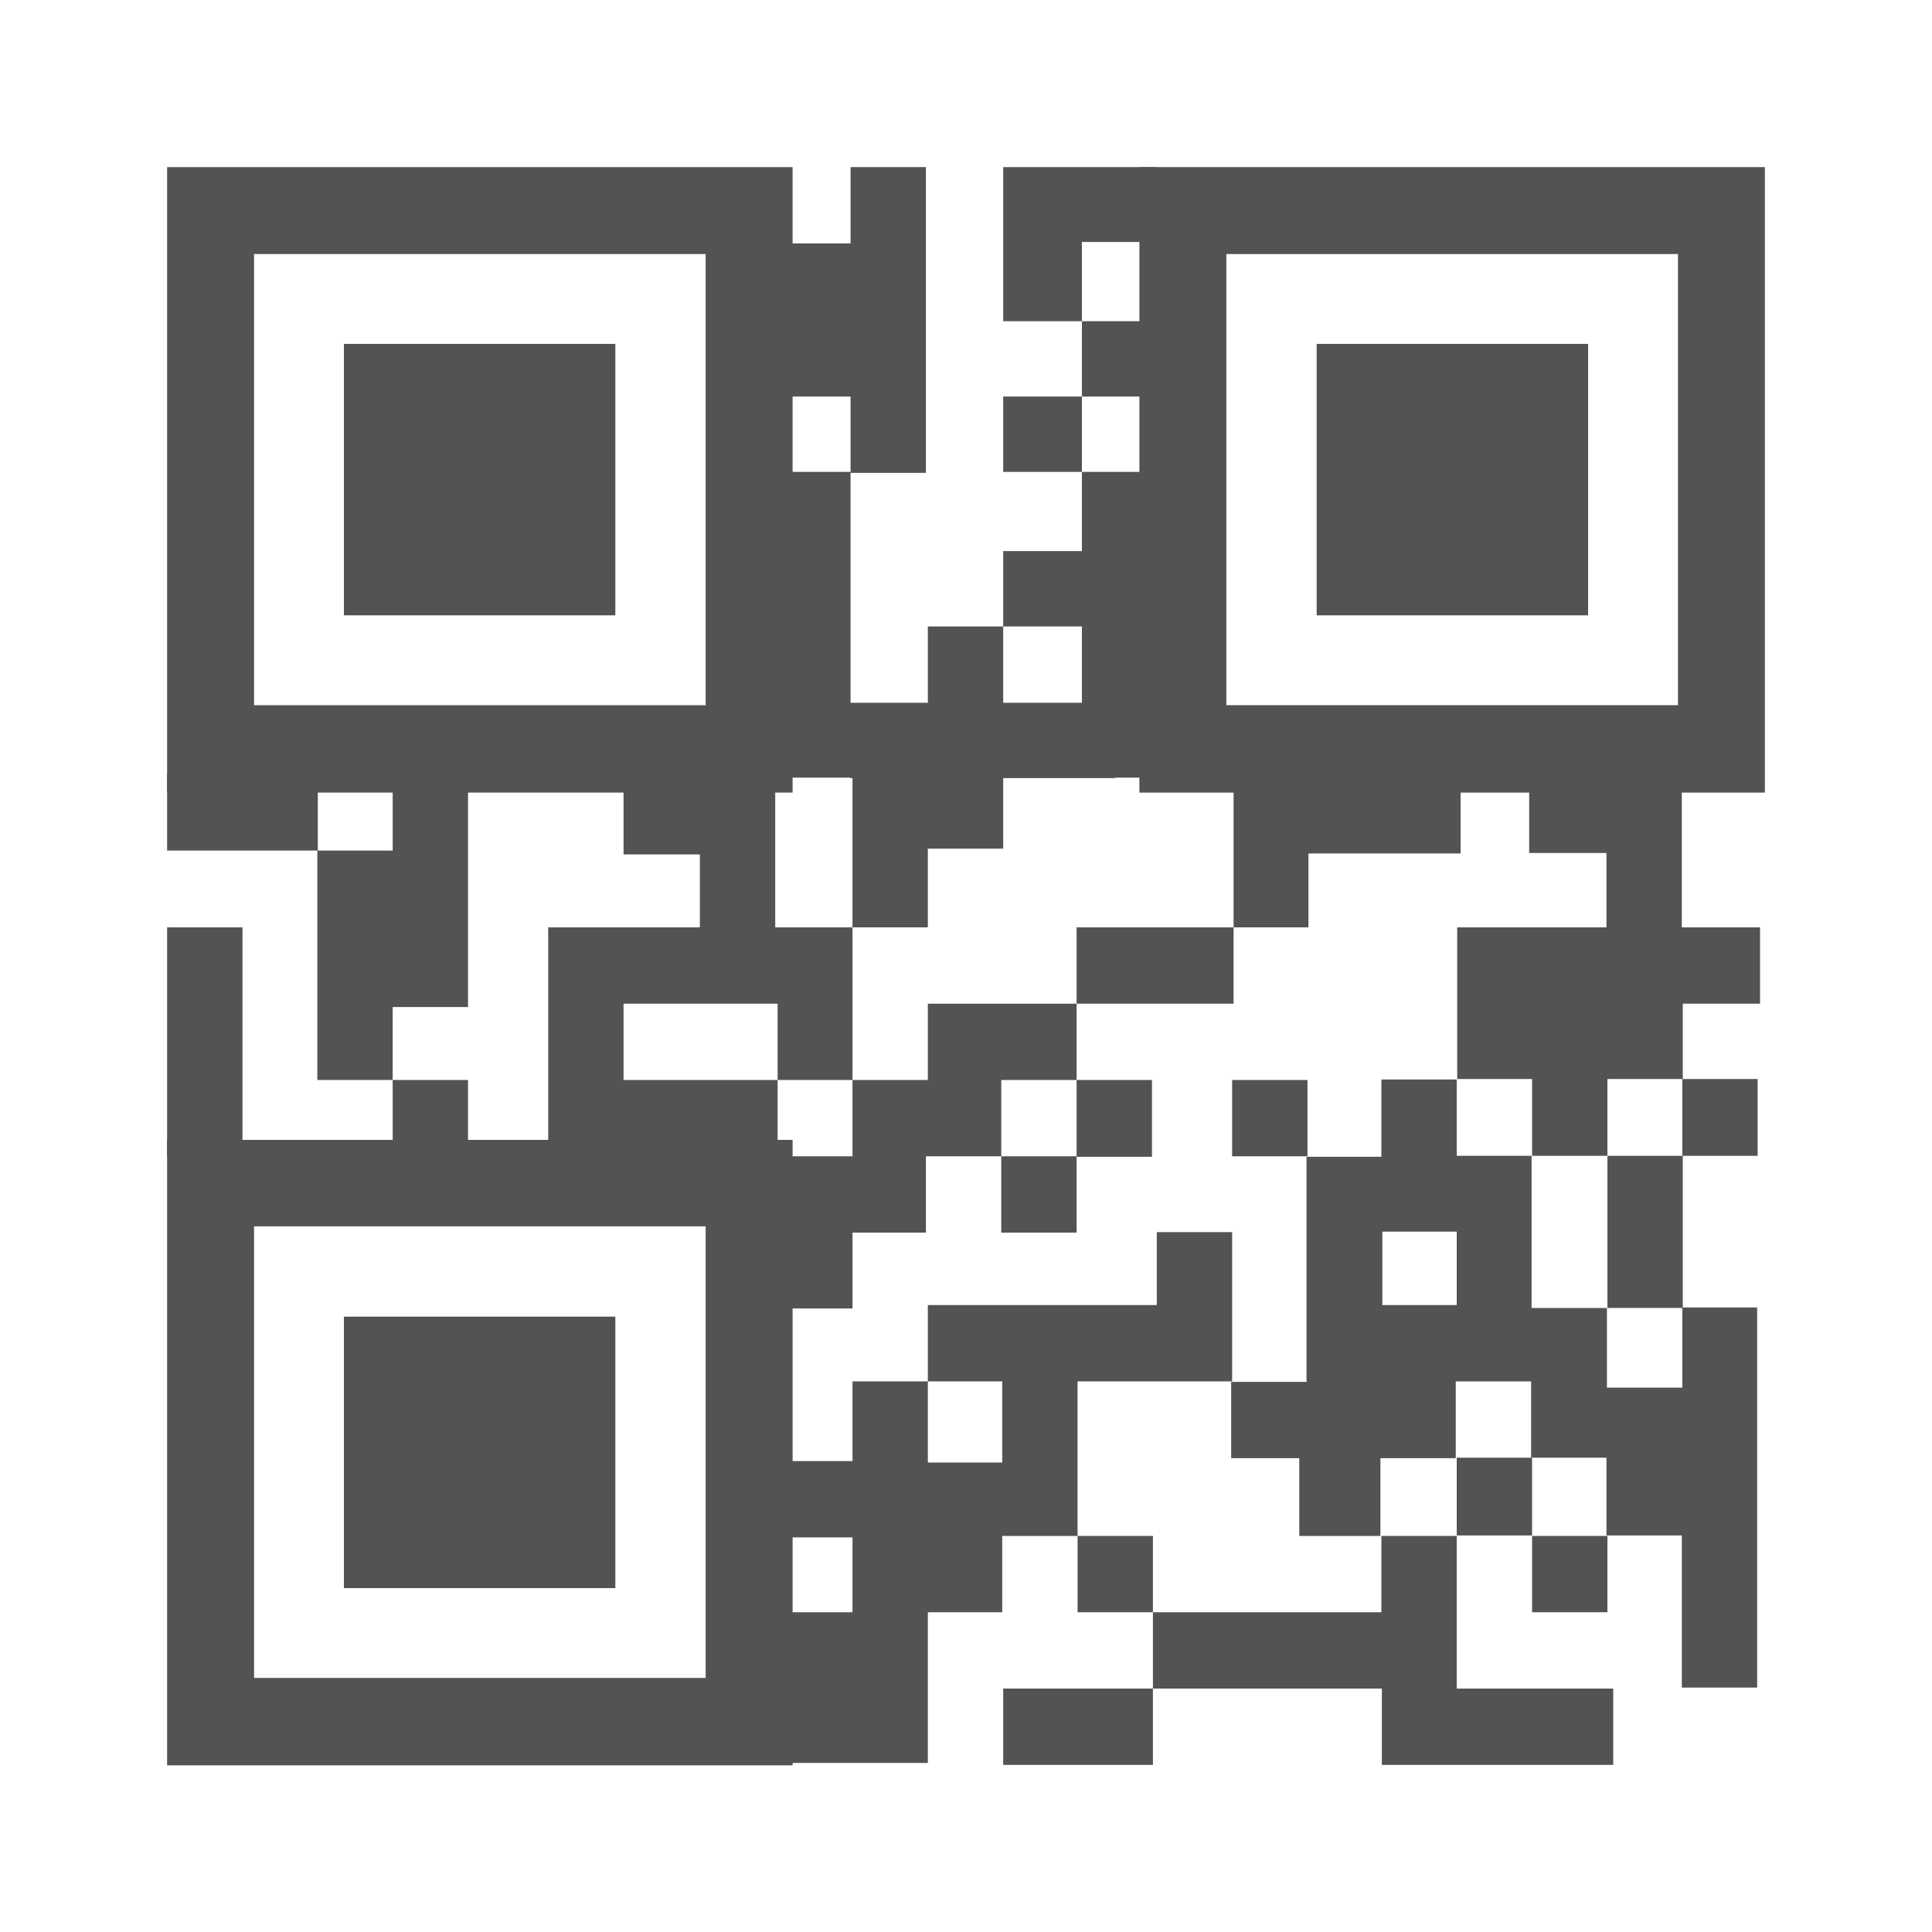 <?xml version="1.0" encoding="UTF-8"?>
<svg xmlns="http://www.w3.org/2000/svg" width="400" height="400" version="1.1" viewBox="0 0 400 400">
  <defs>
    <style>
      .cls-1 {
        fill: #535353;
      }
    </style>
  </defs>
  <!-- Generator: Adobe Illustrator 28.7.2, SVG Export Plug-In . SVG Version: 1.2.0 Build 154)  -->
  <g>
    <g id="Livello_1">
      <g>
        <g>
          <rect class="cls-1" x="34.6" y="160.3" width="31.2" height="15.8"/>
          <polygon class="cls-1" points="129.1 176.9 144.9 176.9 144.9 192 113.5 192 113.5 194.2 113.5 207.8 113.5 223.6 113.5 239.4 113.5 239.4 129.1 239.4 129.1 239.4 161 239.4 161 223.6 129.1 223.6 129.1 207.8 161 207.8 161 223.6 176.5 223.6 176.5 207.8 176.5 194.2 176.5 192 160.5 192 160.5 161 144.9 161 144.9 161.1 129.1 161.1 129.1 176.9"/>
          <polygon class="cls-1" points="222.9 207.8 222.9 223.6 207.3 223.6 207.3 239.4 191.7 239.4 191.7 255.2 176.5 255.2 176.5 270.9 161 270.9 161 239.4 176.5 239.4 176.5 223.6 192.1 223.6 192.1 207.8 222.9 207.8"/>
          <polygon class="cls-1" points="255.1 286 255.1 270.9 255.1 270.2 255.1 255.1 239.5 255.1 239.5 270.2 192.1 270.2 192.1 286 207.5 286 207.5 302.8 192.1 302.8 192.1 286 176.5 286 176.5 302.5 160.6 302.5 160.6 318.3 176.5 318.3 176.5 333.8 160.6 333.8 160.6 365 176.5 365 191.4 365 192.1 365 192.1 333.8 207.5 333.8 207.5 318 223.1 318 223.1 286 255.1 286"/>
          <polygon class="cls-1" points="238.7 333.8 238.7 349.6 286.1 349.6 286.1 365.4 334 365.4 334 349.6 301.6 349.6 301.6 333.8 301.6 318 286 318 286 333.8 238.7 333.8"/>
          <rect class="cls-1" x="207.7" y="349.6" width="31" height="15.8"/>
          <rect class="cls-1" x="222.9" y="192" width="32.5" height="15.8"/>
          <polygon class="cls-1" points="348.4 207.8 348.4 223.4 363.9 223.4 363.9 239.3 348.3 239.3 348.3 223.4 332.8 223.4 332.8 239.3 317.2 239.3 317.2 223.4 301.7 223.4 301.7 192 332.6 192 332.6 176.6 316.6 176.6 316.6 160.8 348.2 160.8 348.2 176.6 348.2 176.6 348.2 192 364.4 192 364.4 207.8 348.4 207.8"/>
          <polygon class="cls-1" points="207.3 239.4 207.3 255.2 222.9 255.2 222.9 239.5 238.5 239.5 238.5 223.6 222.9 223.6 222.9 239.4 207.3 239.4"/>
          <rect class="cls-1" x="223.1" y="318" width="15.6" height="15.8"/>
          <rect class="cls-1" x="317.2" y="318" width="15.6" height="15.8"/>
          <rect class="cls-1" x="255.1" y="223.6" width="15.6" height="15.8"/>
          <polygon class="cls-1" points="255.4 192 270.9 192 270.9 176.7 302.4 176.7 302.4 160.8 255.4 160.8 255.4 176.7 255.4 176.7 255.4 192"/>
          <rect class="cls-1" x="34.6" y="192" width="15.6" height="47.5"/>
          <polygon class="cls-1" points="176 161.1 176.5 161.1 176.5 192 192.1 192 192.1 175.7 207.7 175.7 207.7 161.1 230.9 161.1 230.9 161 239.6 161 239.6 97.7 224 97.7 224 114.1 207.7 114.1 207.7 129.7 224 129.7 224 145.5 207.7 145.5 207.7 129.7 192.1 129.7 192.1 145.5 176.1 145.5 176.1 97.9 191.7 97.9 191.7 34.6 176.1 34.6 176.1 50.4 160.5 50.4 160.5 82.1 176.1 82.1 176.1 97.7 160.5 97.7 160.5 161 176 161 176 161.1"/>
          <path class="cls-1" d="M348.3,270.8v16.5h-15.6v-16.5h-15.6v-31.5h-15.5v-15.8h-15.6v16h-15.5v46.6h-15.6v15.8h14.1v16.1h16.8v-16.1h15.6v-15.9h0s15.6,0,15.6,0h0c0,0,0,0,0,0v15.8h15.6v16.1h15.6v31.5h15.6v-78.7h-15.6ZM301.6,270.2h-15.4v-15.2h15.4v15.2Z"/>
          <rect class="cls-1" x="332.8" y="239.3" width="15.6" height="31.5"/>
          <rect class="cls-1" x="301.6" y="301.8" width="15.6" height="16.1"/>
          <polygon class="cls-1" points="239.4 50.1 239.4 34.6 224 34.6 212.1 34.6 207.7 34.6 207.7 66.5 224 66.5 224 50.1 239.4 50.1"/>
          <rect class="cls-1" x="207.7" y="82.1" width="16.3" height="15.6"/>
          <rect class="cls-1" x="224" y="66.5" width="16.3" height="15.6"/>
          <rect class="cls-1" x="81.3" y="223.6" width="15.6" height="15.8"/>
          <polygon class="cls-1" points="96.9 208.5 96.9 161.1 81.3 161.1 81.3 176.1 65.7 176.1 65.7 223.6 81.3 223.6 81.3 208.5 96.9 208.5"/>
        </g>
        <g>
          <path class="cls-1" d="M164,34.6H34.6v129.5h129.5V34.6ZM146,146H52.6V52.6h93.5v93.5Z"/>
          <rect class="cls-1" x="71.2" y="71.2" width="56.2" height="56.2"/>
        </g>
        <g>
          <path class="cls-1" d="M164,236H34.6v129.5h129.5v-129.5ZM146,347.4H52.6v-93.5h93.5v93.5Z"/>
          <rect class="cls-1" x="71.2" y="272.6" width="56.2" height="56.2"/>
        </g>
        <g>
          <path class="cls-1" d="M365.4,34.6h-129.5v129.5h129.5V34.6ZM347.4,146h-93.5V52.6h93.5v93.5Z"/>
          <rect class="cls-1" x="272.6" y="71.2" width="56.2" height="56.2"/>
        </g>
      </g>
    </g>
  </g>
</svg>